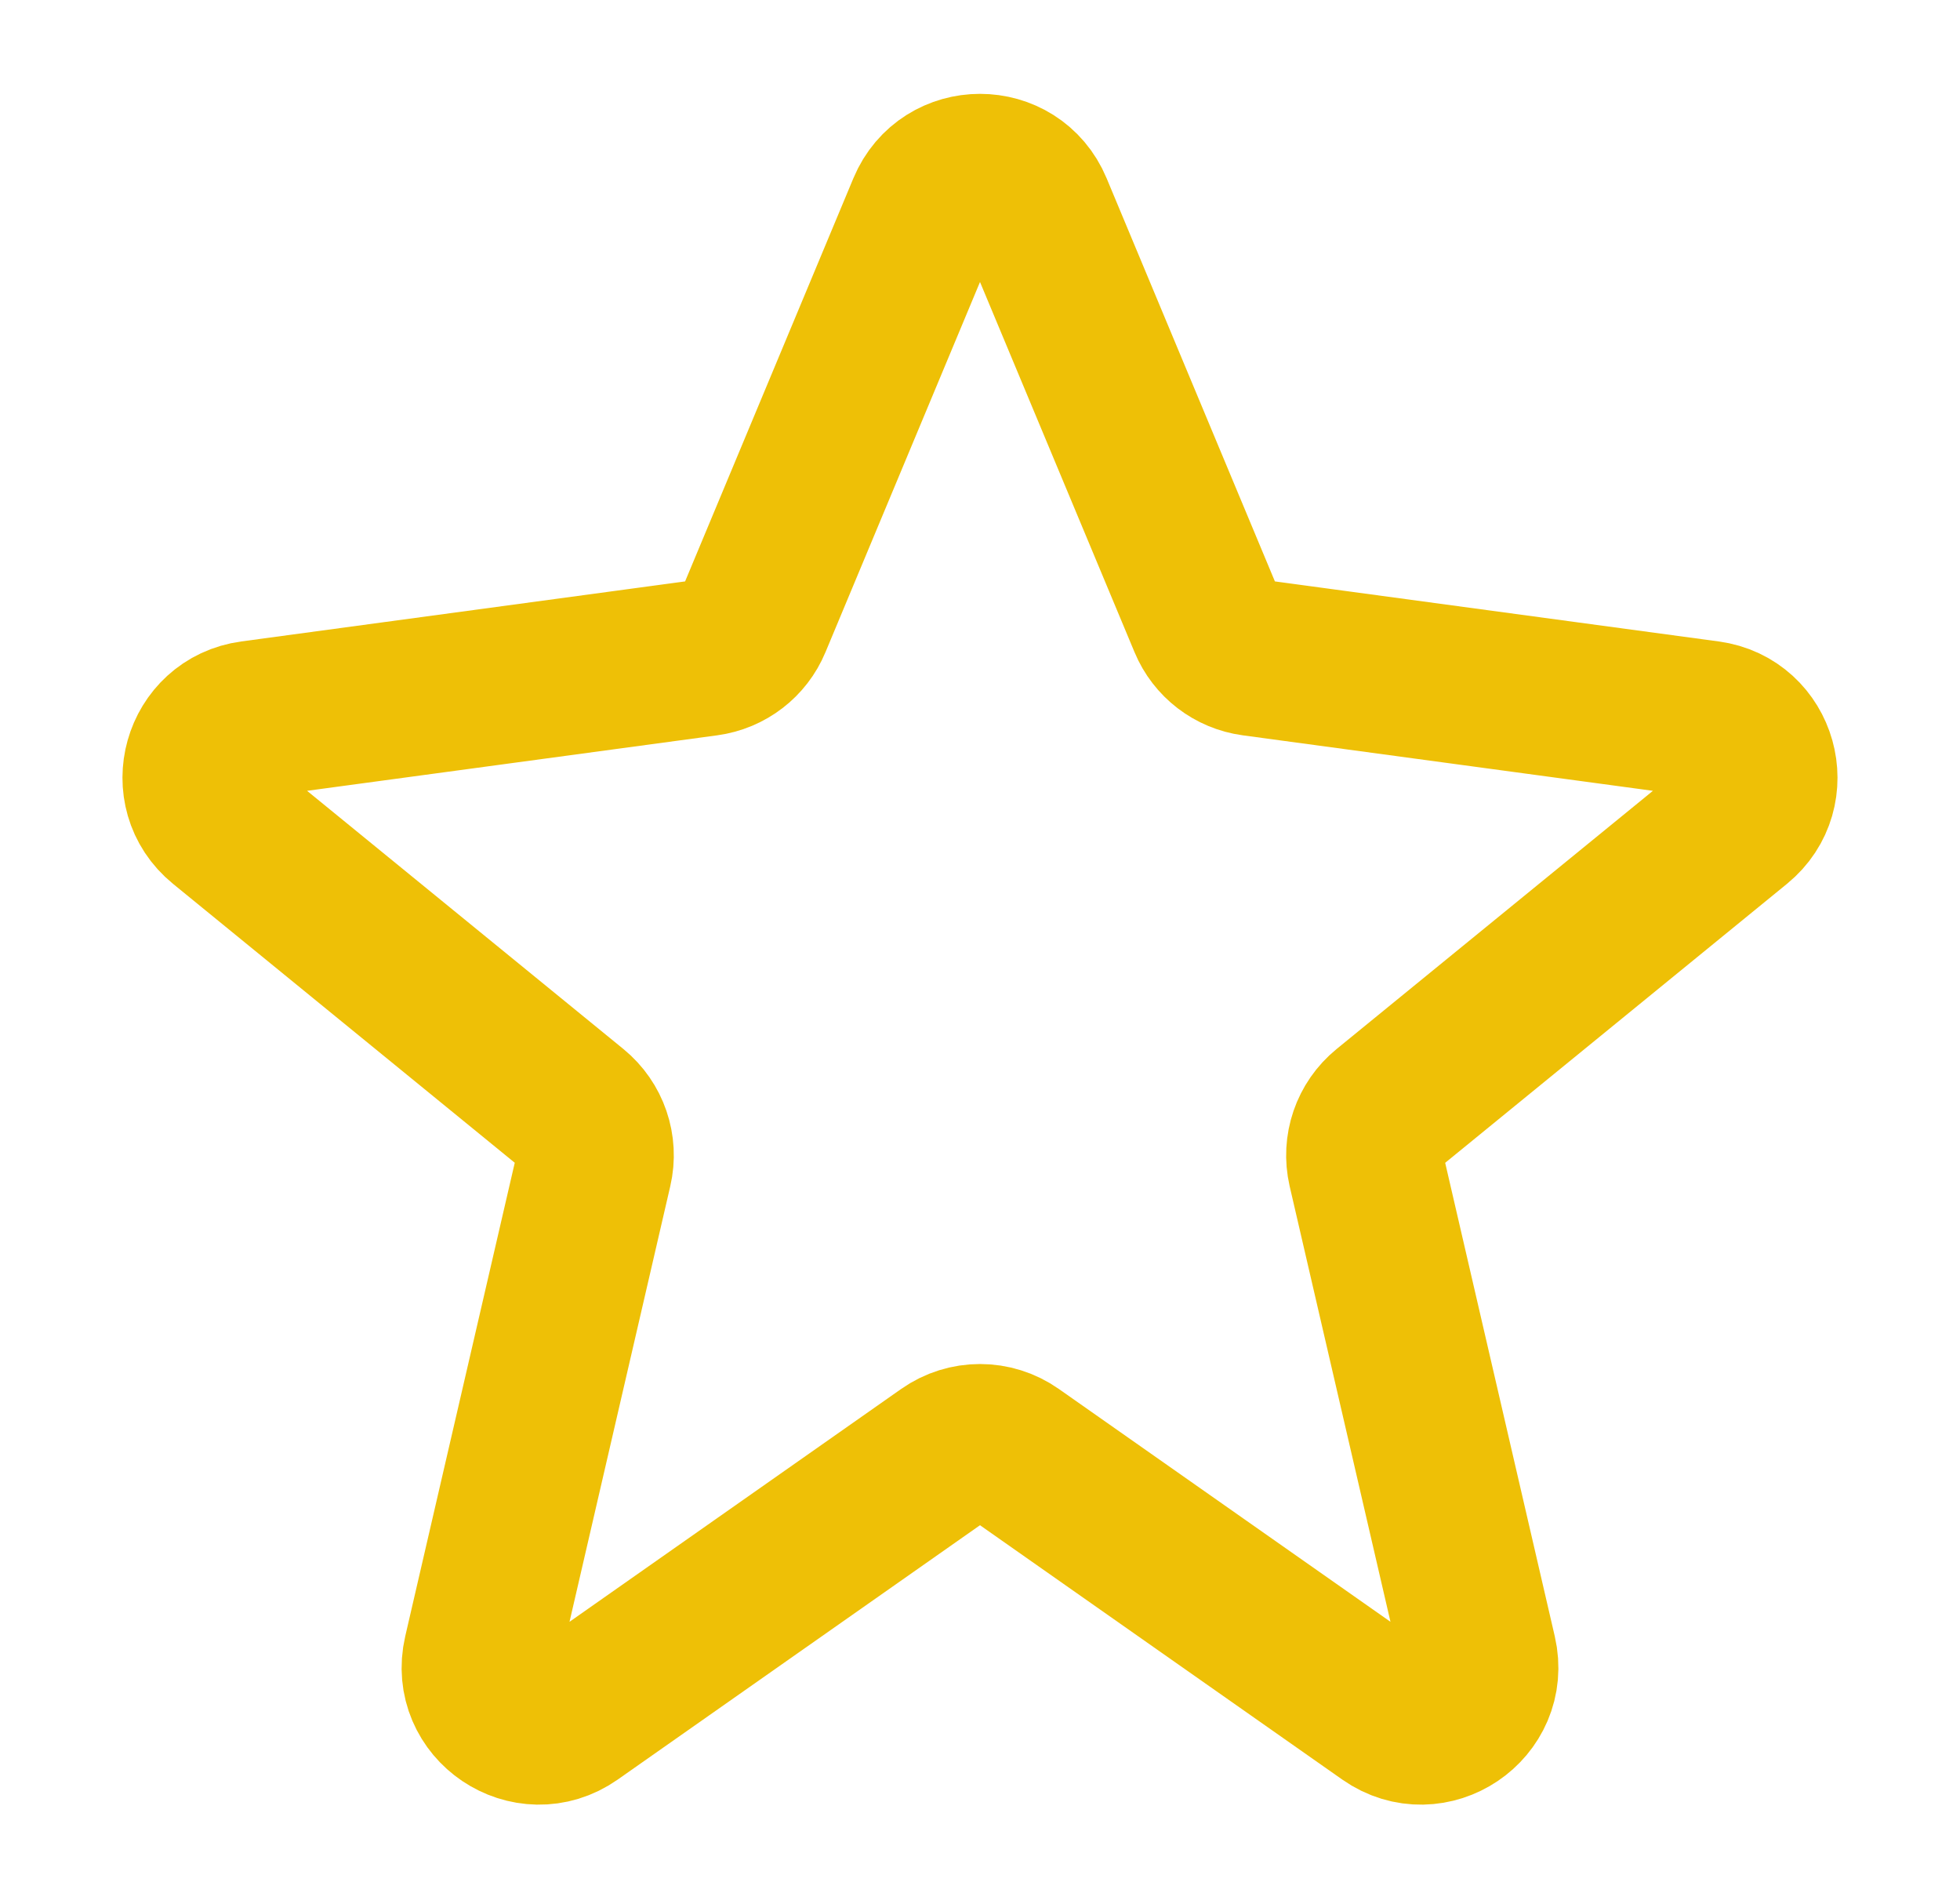 <svg width="25" height="24" viewBox="0 0 25 24" fill="none" xmlns="http://www.w3.org/2000/svg">
<path d="M11.808 2.658C12.065 2.043 12.935 2.043 13.192 2.658L15.394 7.932C15.496 8.178 15.721 8.35 15.985 8.386L21.788 9.171C22.438 9.259 22.669 10.081 22.161 10.496L17.681 14.152C17.459 14.333 17.36 14.623 17.424 14.902L18.857 21.092C19.012 21.762 18.258 22.27 17.695 21.875L12.931 18.531C12.672 18.349 12.328 18.349 12.069 18.531L7.305 21.875C6.742 22.27 5.988 21.762 6.143 21.092L7.575 14.902C7.64 14.623 7.54 14.333 7.319 14.152L2.839 10.496C2.33 10.081 2.562 9.259 3.212 9.171L9.015 8.386C9.279 8.35 9.504 8.178 9.606 7.932L11.808 2.658Z" stroke="#EEC006" stroke-width="2" stroke-miterlimit="3.329" stroke-linecap="round" stroke-linejoin="round"/>
</svg>
